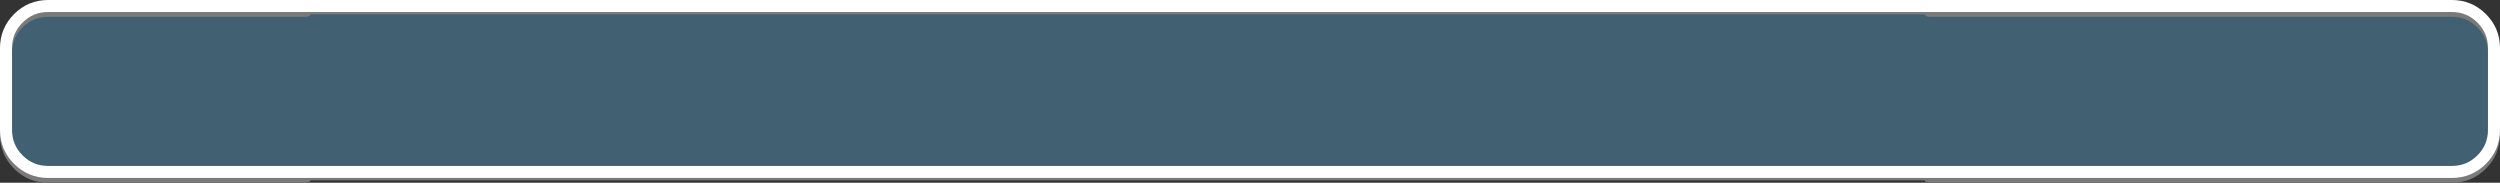 <?xml version="1.0" encoding="UTF-8" standalone="no"?>
<svg xmlns:xlink="http://www.w3.org/1999/xlink" height="30.4px" width="415.85px" xmlns="http://www.w3.org/2000/svg">
  <rect width="100%" height="100%" fill="#333333" stroke="none"/>
  <g transform="matrix(1.0, 0.0, 0.0, 1.0, 207.9, 15.2)">
    <path d="M204.9 -11.35 Q206.95 -9.3 206.95 -6.4 L206.95 7.2 Q206.95 10.1 204.9 12.15 202.85 14.2 199.95 14.2 L-200.9 14.2 Q-203.8 14.2 -205.85 12.15 -207.9 10.1 -207.9 7.2 L-207.9 -6.4 Q-207.9 -9.3 -205.85 -11.35 -203.8 -13.4 -200.9 -13.4 L199.95 -13.4 Q202.85 -13.4 204.9 -11.35" fill="#57a0cc" fill-opacity="0.412" fill-rule="evenodd" stroke="none"/>
    <path d="M113.0 14.2 L199.95 14.2 Q202.85 14.2 204.9 12.15 206.95 10.1 206.95 7.2 L206.95 -6.4 Q206.95 -9.3 204.9 -11.35 202.85 -13.4 199.95 -13.4 L113.0 -13.4 M-157.0 -13.4 L-199.9 -13.4 Q-202.8 -13.4 -204.85 -11.35 -206.9 -9.3 -206.9 -6.4 L-206.9 7.2 Q-206.9 10.1 -204.85 12.15 -202.8 14.2 -199.9 14.2 L-157.0 14.2 M121.5 -13.8 L-157.45 -13.8 M-157.45 13.8 L121.5 13.8" fill="none" stroke="#7a7a7a" stroke-linecap="round" stroke-linejoin="round" stroke-width="2.0"/>
    <path d="M204.9 -12.15 Q202.85 -14.2 199.95 -14.2 L-199.9 -14.2 Q-202.8 -14.2 -204.85 -12.15 -206.9 -10.1 -206.9 -7.2 L-206.9 6.4 Q-206.9 9.3 -204.85 11.35 -202.8 13.4 -199.9 13.4 L199.95 13.4 Q202.85 13.4 204.9 11.35 206.95 9.3 206.95 6.4 L206.95 -7.2 Q206.95 -10.1 204.9 -12.15 Z" fill="none" stroke="#ffffff" stroke-linecap="round" stroke-linejoin="round" stroke-width="2.0"/>
  </g>
</svg>
